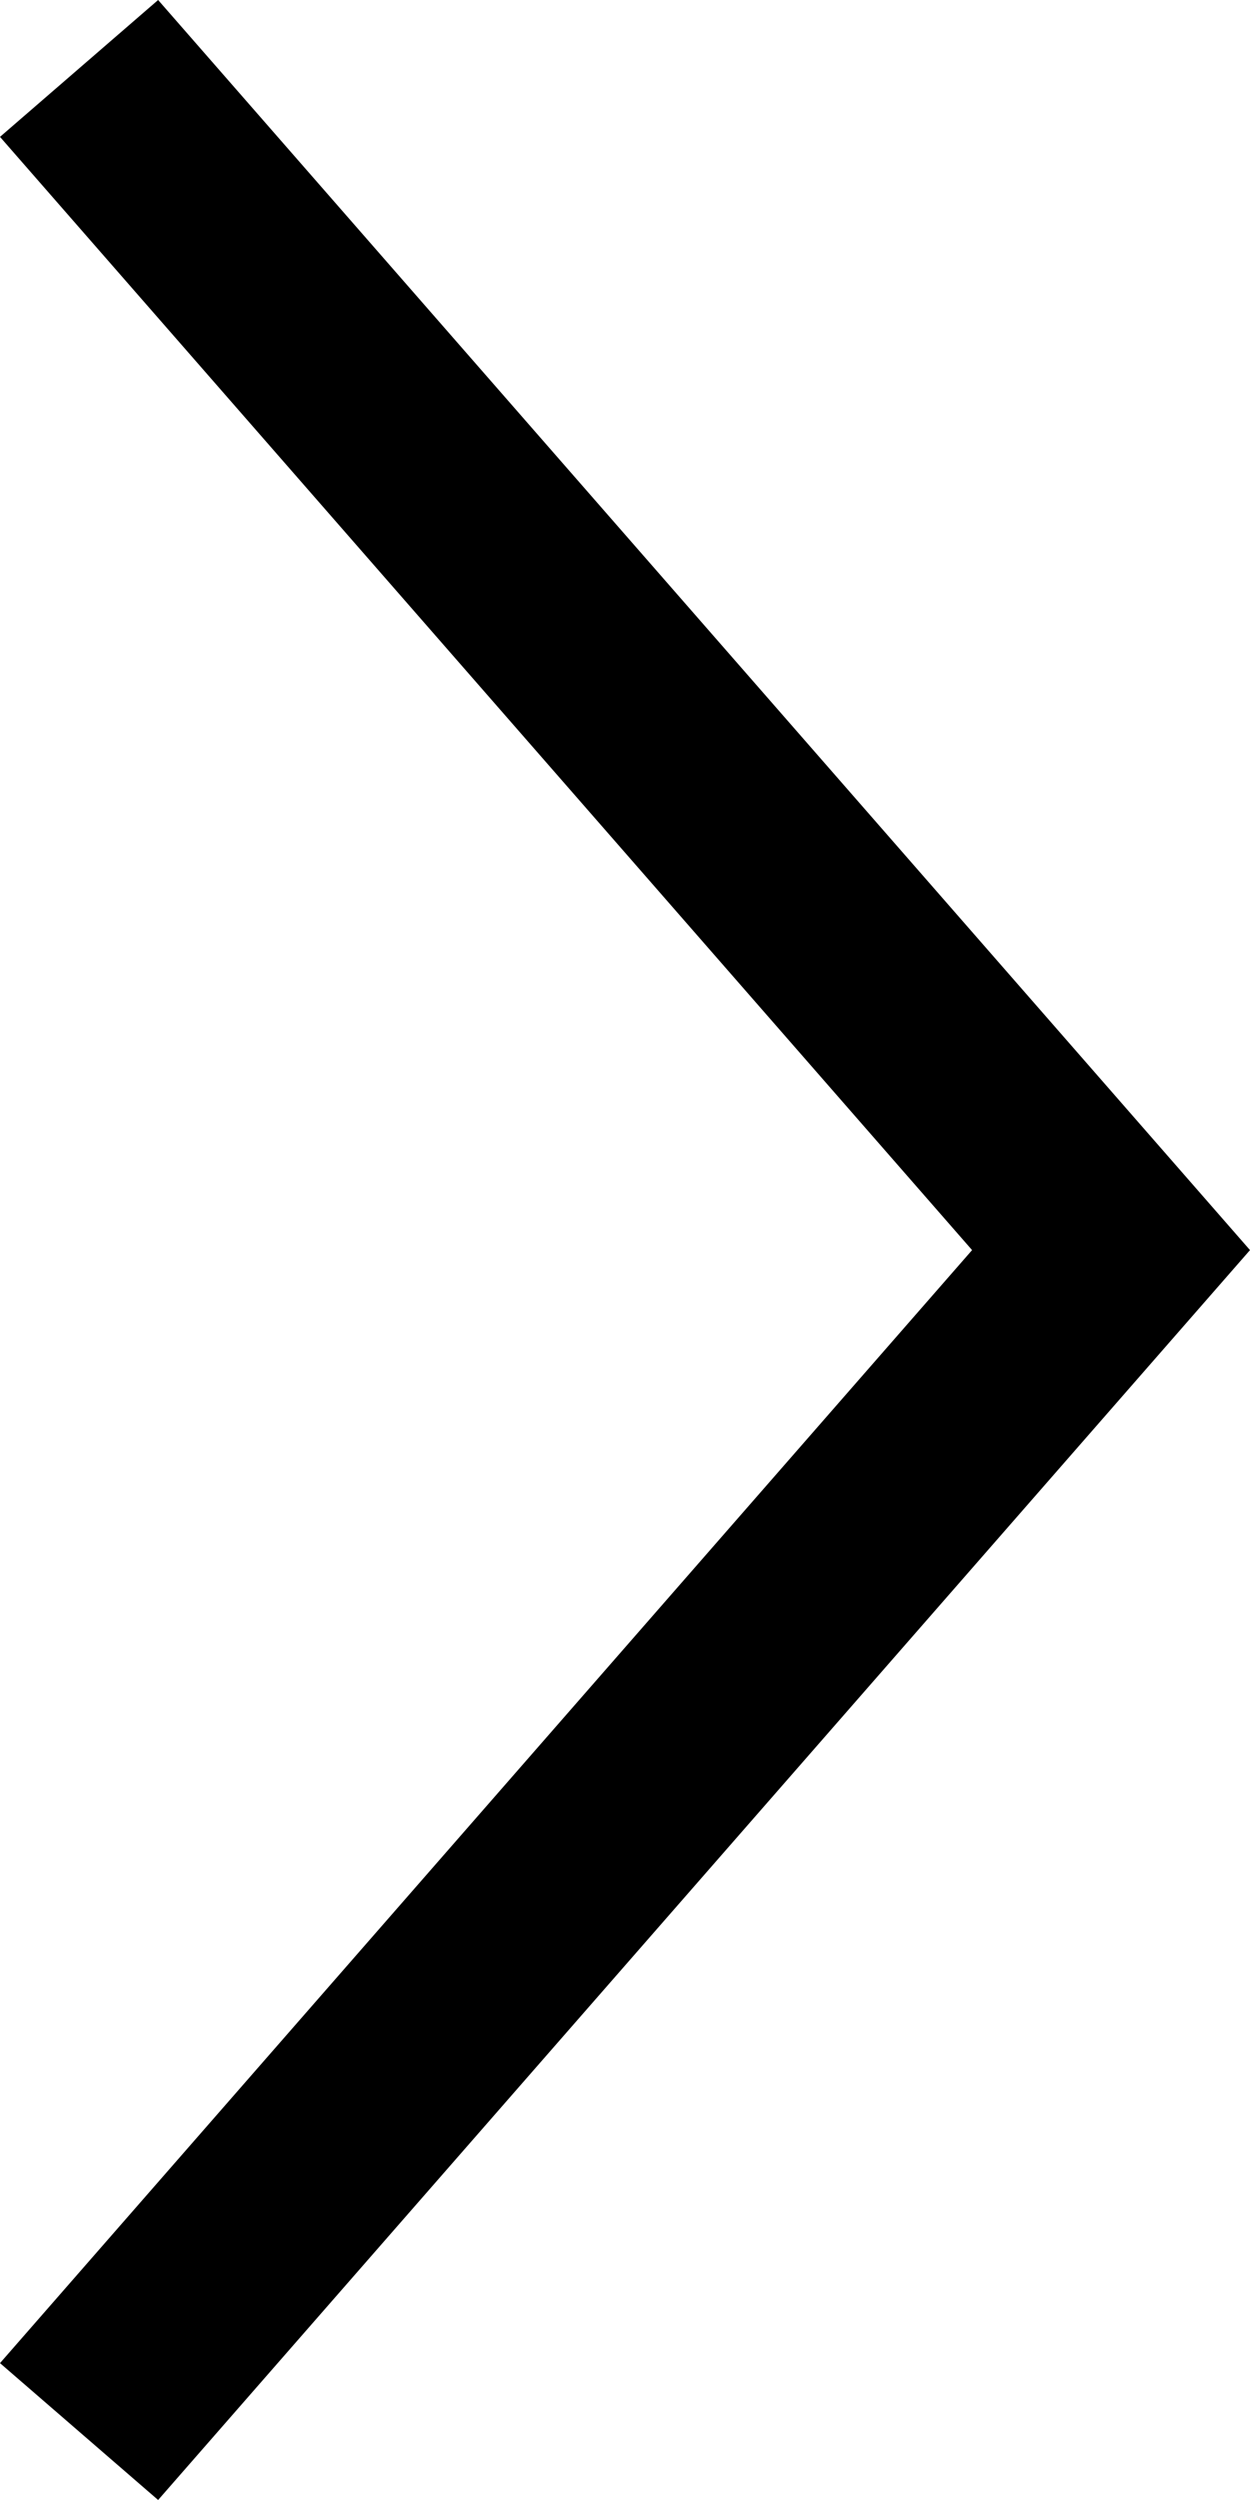<svg width="12px" height="24px" viewBox="0 0 12 24" version="1.1" xmlns="http://www.w3.org/2000/svg" style="pointer-events: none;"><title></title><g id="Slider-Gallery-" stroke="none" stroke-width="1" fill="#000000" fill-rule="evenodd"><g id="slider-gallery---arrows" transform="translate(-1101, -247)" class="_1KRTB"><g id="🎨-Color" transform="translate(1095, 247)"><polygon transform="translate(12, 12) scale(1, -1) rotate(90) translate(-12, -12) " points="11.999 6 0 16.482 1.314 18 11.999 8.668 22.686 18 24 16.482"></polygon></g></g></g></svg>